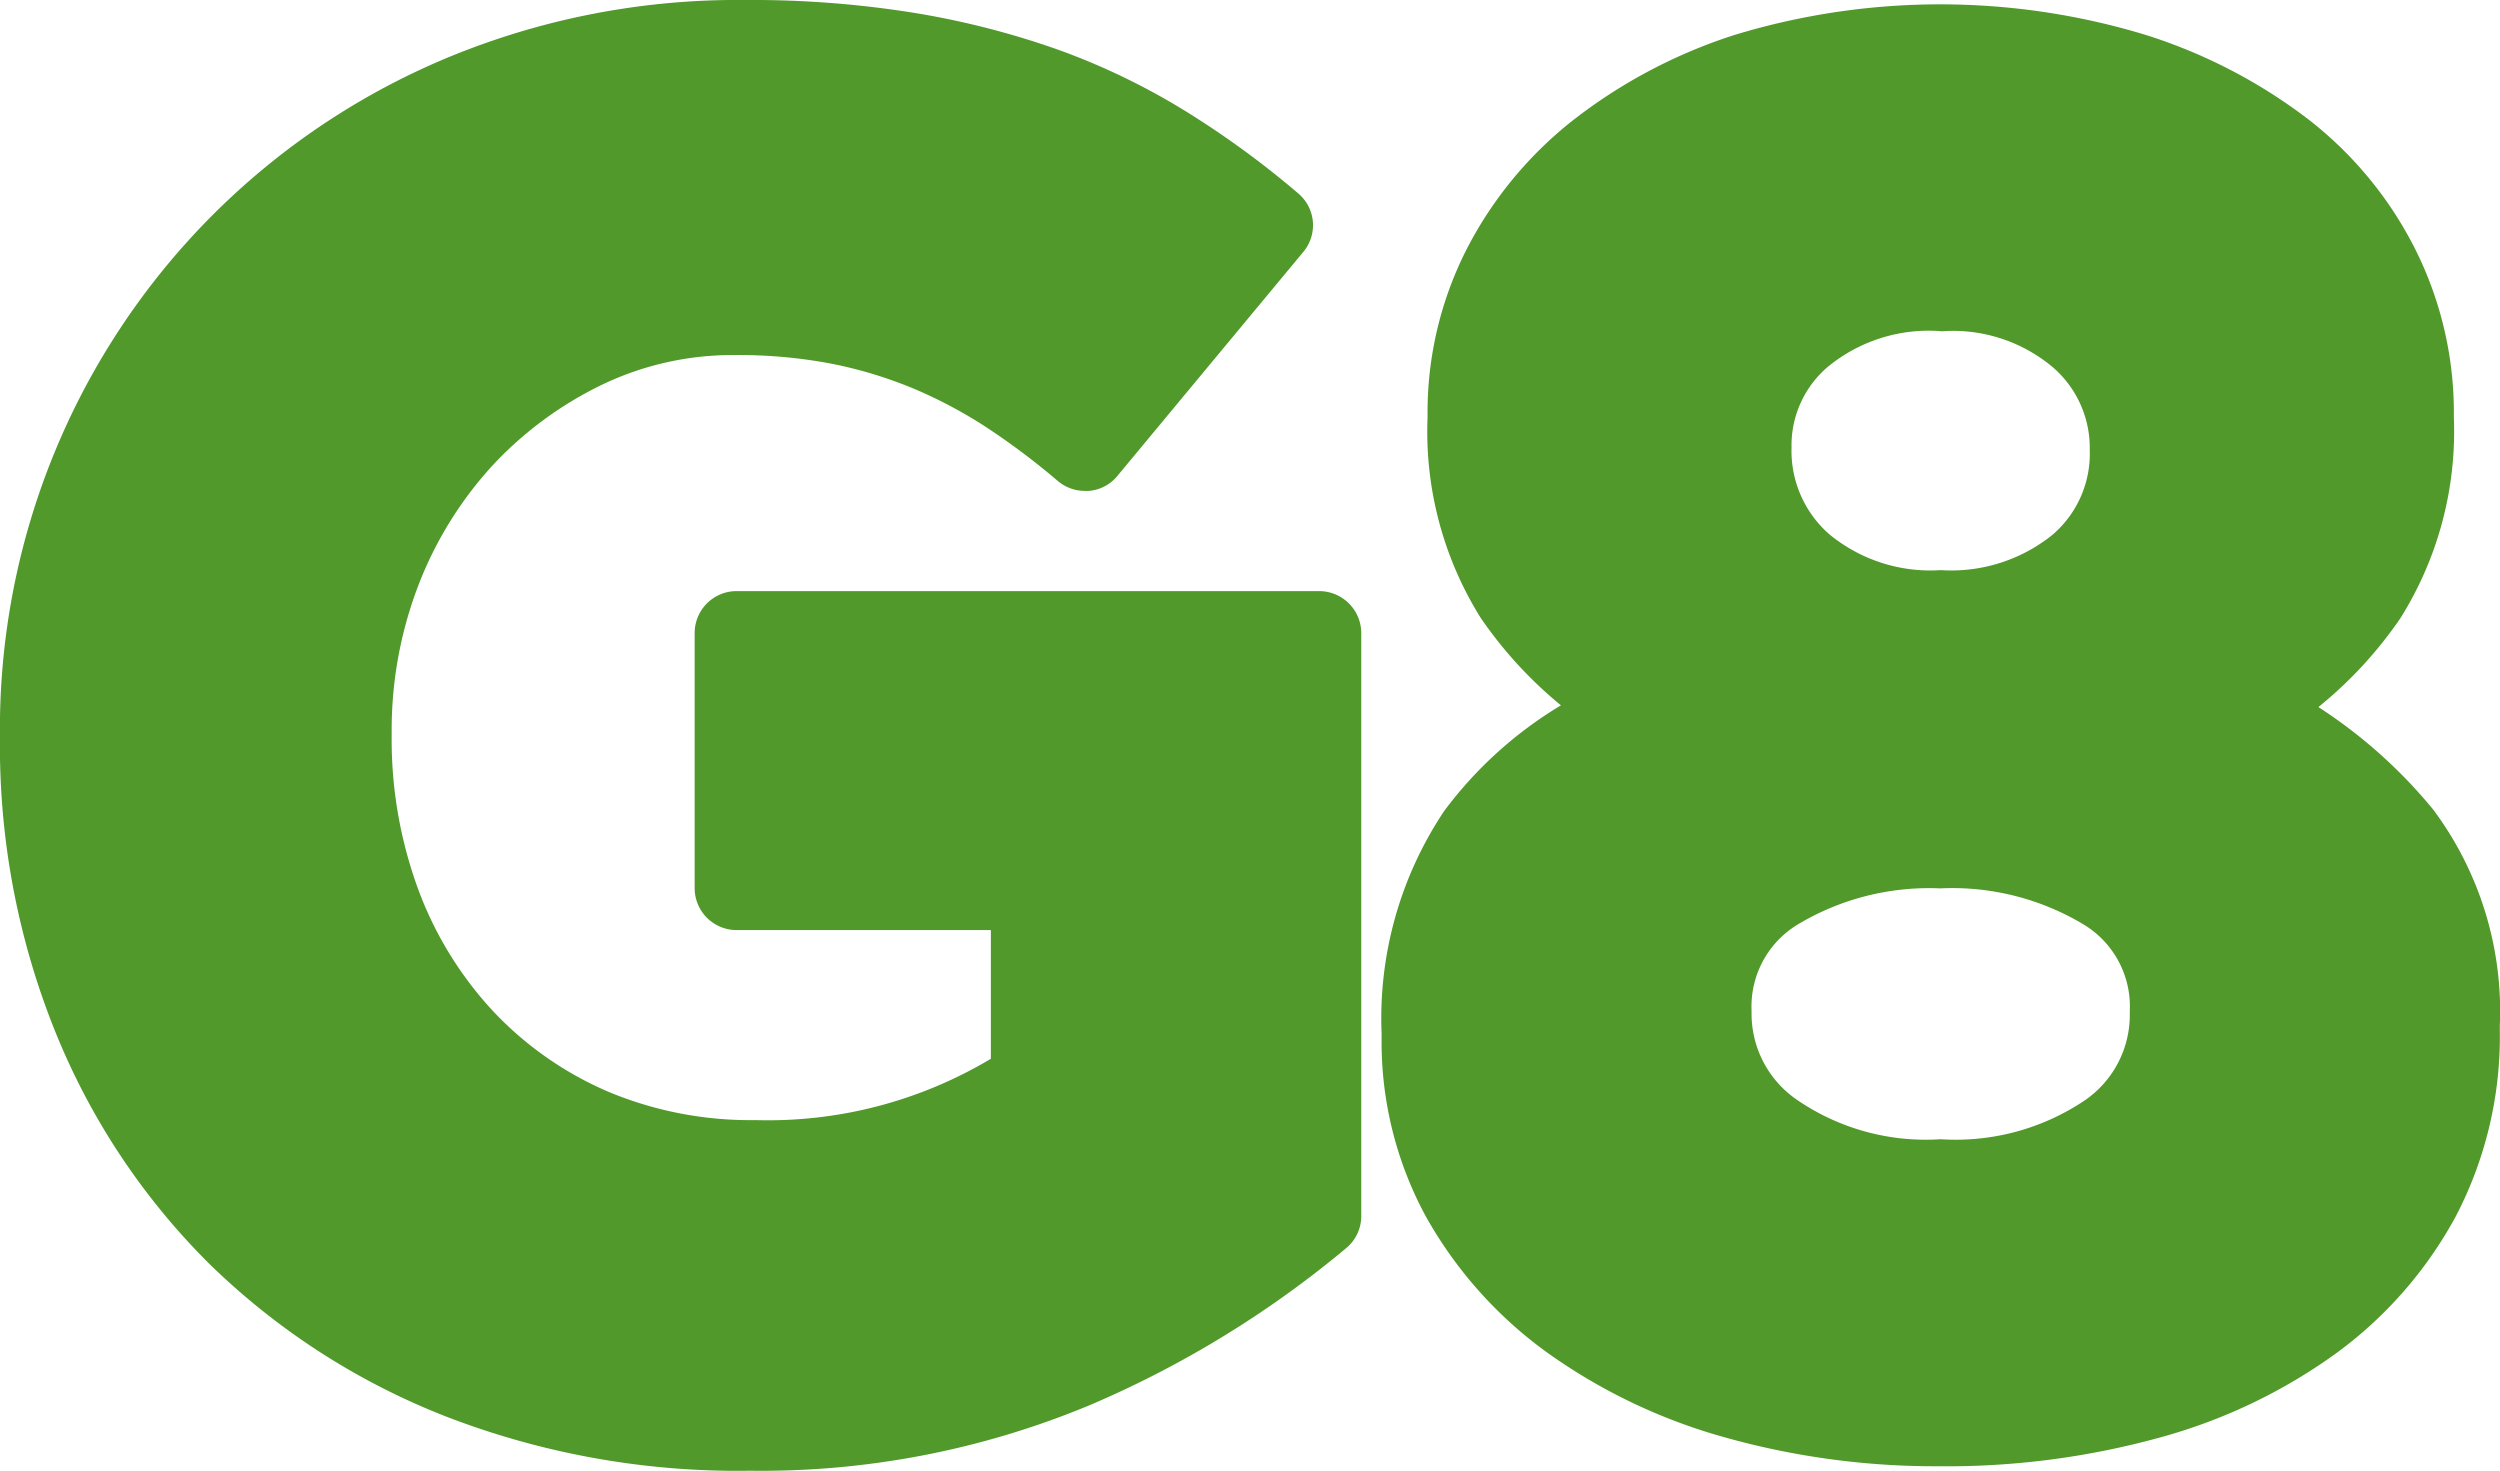 <svg xmlns="http://www.w3.org/2000/svg" width="50.993" height="30" viewBox="0 0 50.993 30">
  <g id="header-g8" transform="translate(-3253.977 -5147.453)">
    <path id="Caminho_563" data-name="Caminho 563" d="M3269.209,5177.453a16.5,16.5,0,0,1-6.157-1.116,14.4,14.4,0,0,1-4.817-3.117,14.118,14.118,0,0,1-3.136-4.737,15.594,15.594,0,0,1-1.123-5.95v-.08a14.833,14.833,0,0,1,9.115-13.818,15.435,15.435,0,0,1,6.073-1.182,20.875,20.875,0,0,1,3.482.266,16.974,16.974,0,0,1,2.942.758,13.954,13.954,0,0,1,2.578,1.248,18.635,18.635,0,0,1,2.29,1.672.848.848,0,0,1,.1,1.2l-3.787,4.563a.84.84,0,0,1-.583.306c-.024,0-.05,0-.074,0a.859.859,0,0,1-.556-.2,14.682,14.682,0,0,0-1.474-1.107,9.455,9.455,0,0,0-1.485-.786,8.8,8.8,0,0,0-1.652-.5,10.111,10.111,0,0,0-1.978-.178,6.162,6.162,0,0,0-2.7.6,7.523,7.523,0,0,0-2.245,1.653,7.729,7.729,0,0,0-1.507,2.432,8.237,8.237,0,0,0-.549,3v.078a8.864,8.864,0,0,0,.552,3.164,7.435,7.435,0,0,0,1.538,2.479,7.029,7.029,0,0,0,2.332,1.622,7.511,7.511,0,0,0,3,.577,8.857,8.857,0,0,0,4.8-1.251v-2.625H3269a.856.856,0,0,1-.854-.858v-5.2a.856.856,0,0,1,.854-.856h11.888a.859.859,0,0,1,.855.856v11.89a.849.849,0,0,1-.3.649,20.989,20.989,0,0,1-5.231,3.206,17.438,17.438,0,0,1-7,1.34" fill="#50992a"/>
    <path id="Caminho_564" data-name="Caminho 564" d="M3290.97,5154.2a3.242,3.242,0,0,0-2.3.722,2.1,2.1,0,0,0-.747,1.58v.079a2.261,2.261,0,0,0,.771,1.762,3.241,3.241,0,0,0,2.272.731,3.291,3.291,0,0,0,2.277-.718,2.175,2.175,0,0,0,.763-1.737v-.079a2.171,2.171,0,0,0-.748-1.6,3.163,3.163,0,0,0-2.292-.736m0,11.362a5.213,5.213,0,0,0-2.917.736,1.956,1.956,0,0,0-.941,1.763v.08a2.127,2.127,0,0,0,.923,1.731,4.641,4.641,0,0,0,2.934.806,4.716,4.716,0,0,0,2.939-.792,2.111,2.111,0,0,0,.919-1.746v-.08a1.954,1.954,0,0,0-.943-1.763,5.206,5.206,0,0,0-2.915-.736m0,11.787a15.857,15.857,0,0,1-4.441-.6,11.512,11.512,0,0,1-3.606-1.734,8.612,8.612,0,0,1-2.45-2.754,7.467,7.467,0,0,1-.906-3.656v-.078a7.607,7.607,0,0,1,1.277-4.544,8.262,8.262,0,0,1,2.381-2.154,8.584,8.584,0,0,1-1.635-1.781,7.172,7.172,0,0,1-1.086-4.091v-.079a7.334,7.334,0,0,1,.776-3.31,8,8,0,0,1,2.183-2.667,10.649,10.649,0,0,1,3.293-1.743,14.4,14.4,0,0,1,8.408,0,10.808,10.808,0,0,1,3.308,1.72,7.771,7.771,0,0,1,2.193,2.677,7.432,7.432,0,0,1,.773,3.324v.079a7.174,7.174,0,0,1-1.089,4.091,8.493,8.493,0,0,1-1.674,1.815,10.179,10.179,0,0,1,2.339,2.088,6.877,6.877,0,0,1,1.361,4.418v.079a7.921,7.921,0,0,1-.9,3.807,8.429,8.429,0,0,1-2.453,2.8,11.155,11.155,0,0,1-3.613,1.716,16.344,16.344,0,0,1-4.434.578" transform="translate(2.596 0.008)" fill="#50992a"/>
  </g>
</svg>
